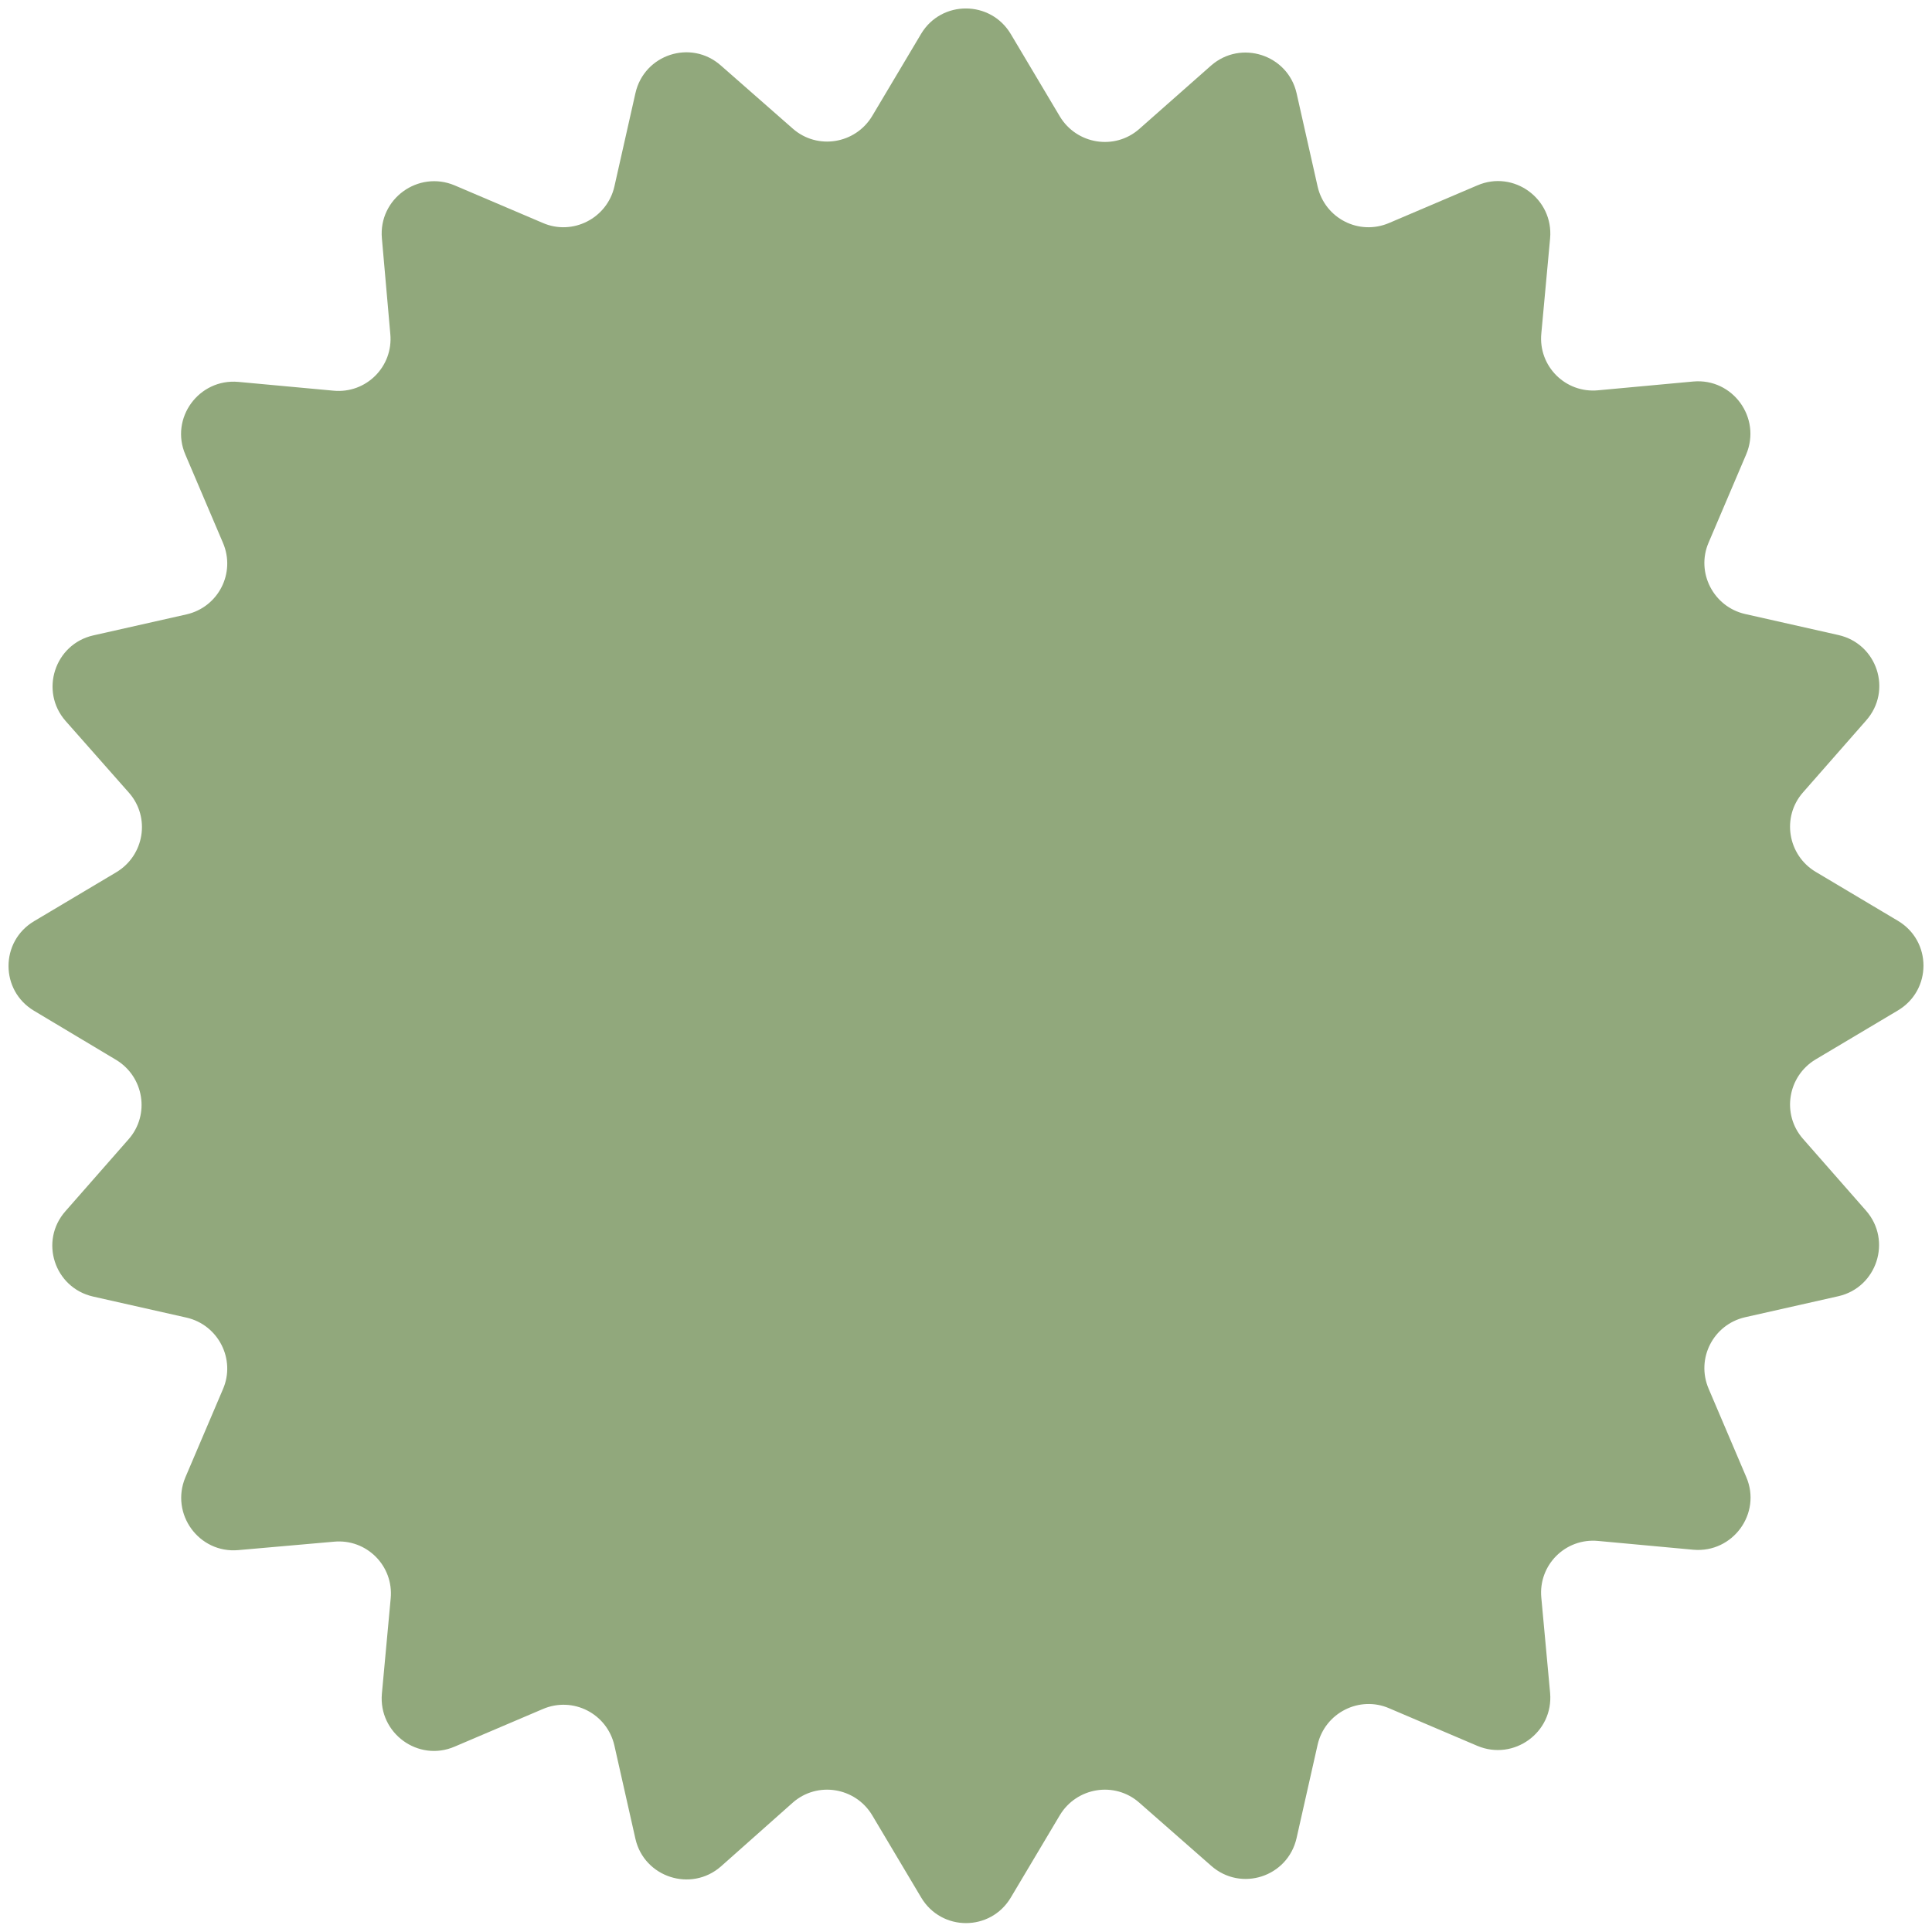<?xml version="1.0" encoding="UTF-8" standalone="no"?><svg xmlns="http://www.w3.org/2000/svg" xmlns:xlink="http://www.w3.org/1999/xlink" fill="#000000" height="504.3" preserveAspectRatio="xMidYMid meet" version="1" viewBox="-2.2 -2.2 504.4 504.3" width="504.4" zoomAndPan="magnify"><g id="change1_1"><path d="M261.7,6.7l12.8,21.5c4.4,7.3,14.3,8.9,20.7,3.3L314,14.9c7.8-6.8,20-2.8,22.3,7.2l5.5,24.4 c1.9,8.3,10.8,12.9,18.7,9.5l23-9.8c9.5-4.1,19.9,3.5,19,13.8l-2.3,24.9c-0.8,8.5,6.3,15.6,14.8,14.8l24.9-2.3 c10.3-0.9,17.8,9.5,13.8,19l-9.8,23c-3.4,7.8,1.2,16.8,9.5,18.7l24.4,5.5c10.1,2.3,14.1,14.5,7.2,22.3l-16.5,18.8 c-5.6,6.4-4,16.3,3.3,20.7l21.5,12.8c8.9,5.3,8.9,18.1,0,23.4l-21.5,12.8c-7.3,4.4-8.9,14.3-3.3,20.7l16.5,18.8 c6.8,7.8,2.8,20-7.2,22.3l-24.4,5.5c-8.3,1.9-12.9,10.8-9.5,18.7l9.8,23c4.1,9.5-3.5,19.9-13.8,19l-24.9-2.3 c-8.5-0.8-15.6,6.3-14.8,14.8l2.3,24.9c0.9,10.3-9.5,17.8-19,13.8l-23-9.8c-7.8-3.4-16.8,1.2-18.7,9.5l-5.5,24.4 c-2.3,10.1-14.5,14.1-22.3,7.2l-18.8-16.5c-6.4-5.6-16.3-4-20.7,3.3l-12.8,21.5c-5.3,8.9-18.1,8.9-23.4,0l-12.8-21.5 c-4.4-7.3-14.3-8.9-20.7-3.3L186,485.1c-7.8,6.8-20,2.8-22.3-7.2l-5.5-24.4c-1.9-8.3-10.8-12.9-18.7-9.5l-23,9.8 c-9.5,4.1-19.9-3.5-19-13.8l2.3-24.9c0.8-8.5-6.3-15.6-14.8-14.8l-25,2.2c-10.3,0.9-17.8-9.5-13.8-19l9.8-23 c3.4-7.8-1.2-16.8-9.5-18.7l-24.4-5.5C12,334,8,321.8,14.9,314l16.5-18.8c5.6-6.4,4-16.3-3.3-20.7L6.7,261.7 c-8.9-5.3-8.9-18.1,0-23.4l21.5-12.8c7.3-4.4,8.9-14.3,3.3-20.7L14.9,186c-6.8-7.8-2.8-20,7.2-22.3l24.4-5.5 c8.3-1.9,12.9-10.8,9.5-18.7l-9.8-23c-4.1-9.5,3.5-19.9,13.8-19l24.9,2.3c8.5,0.8,15.6-6.3,14.8-14.8l-2.2-25 c-0.9-10.3,9.5-17.8,19-13.8l23,9.8c7.8,3.4,16.8-1.2,18.7-9.5l5.5-24.4C166,12,178.2,8,186,14.9l18.8,16.5c6.4,5.6,16.3,4,20.7-3.3 l12.8-21.5C243.6-2.2,256.4-2.2,261.7,6.7z" fill="#91a87c"/></g></svg>